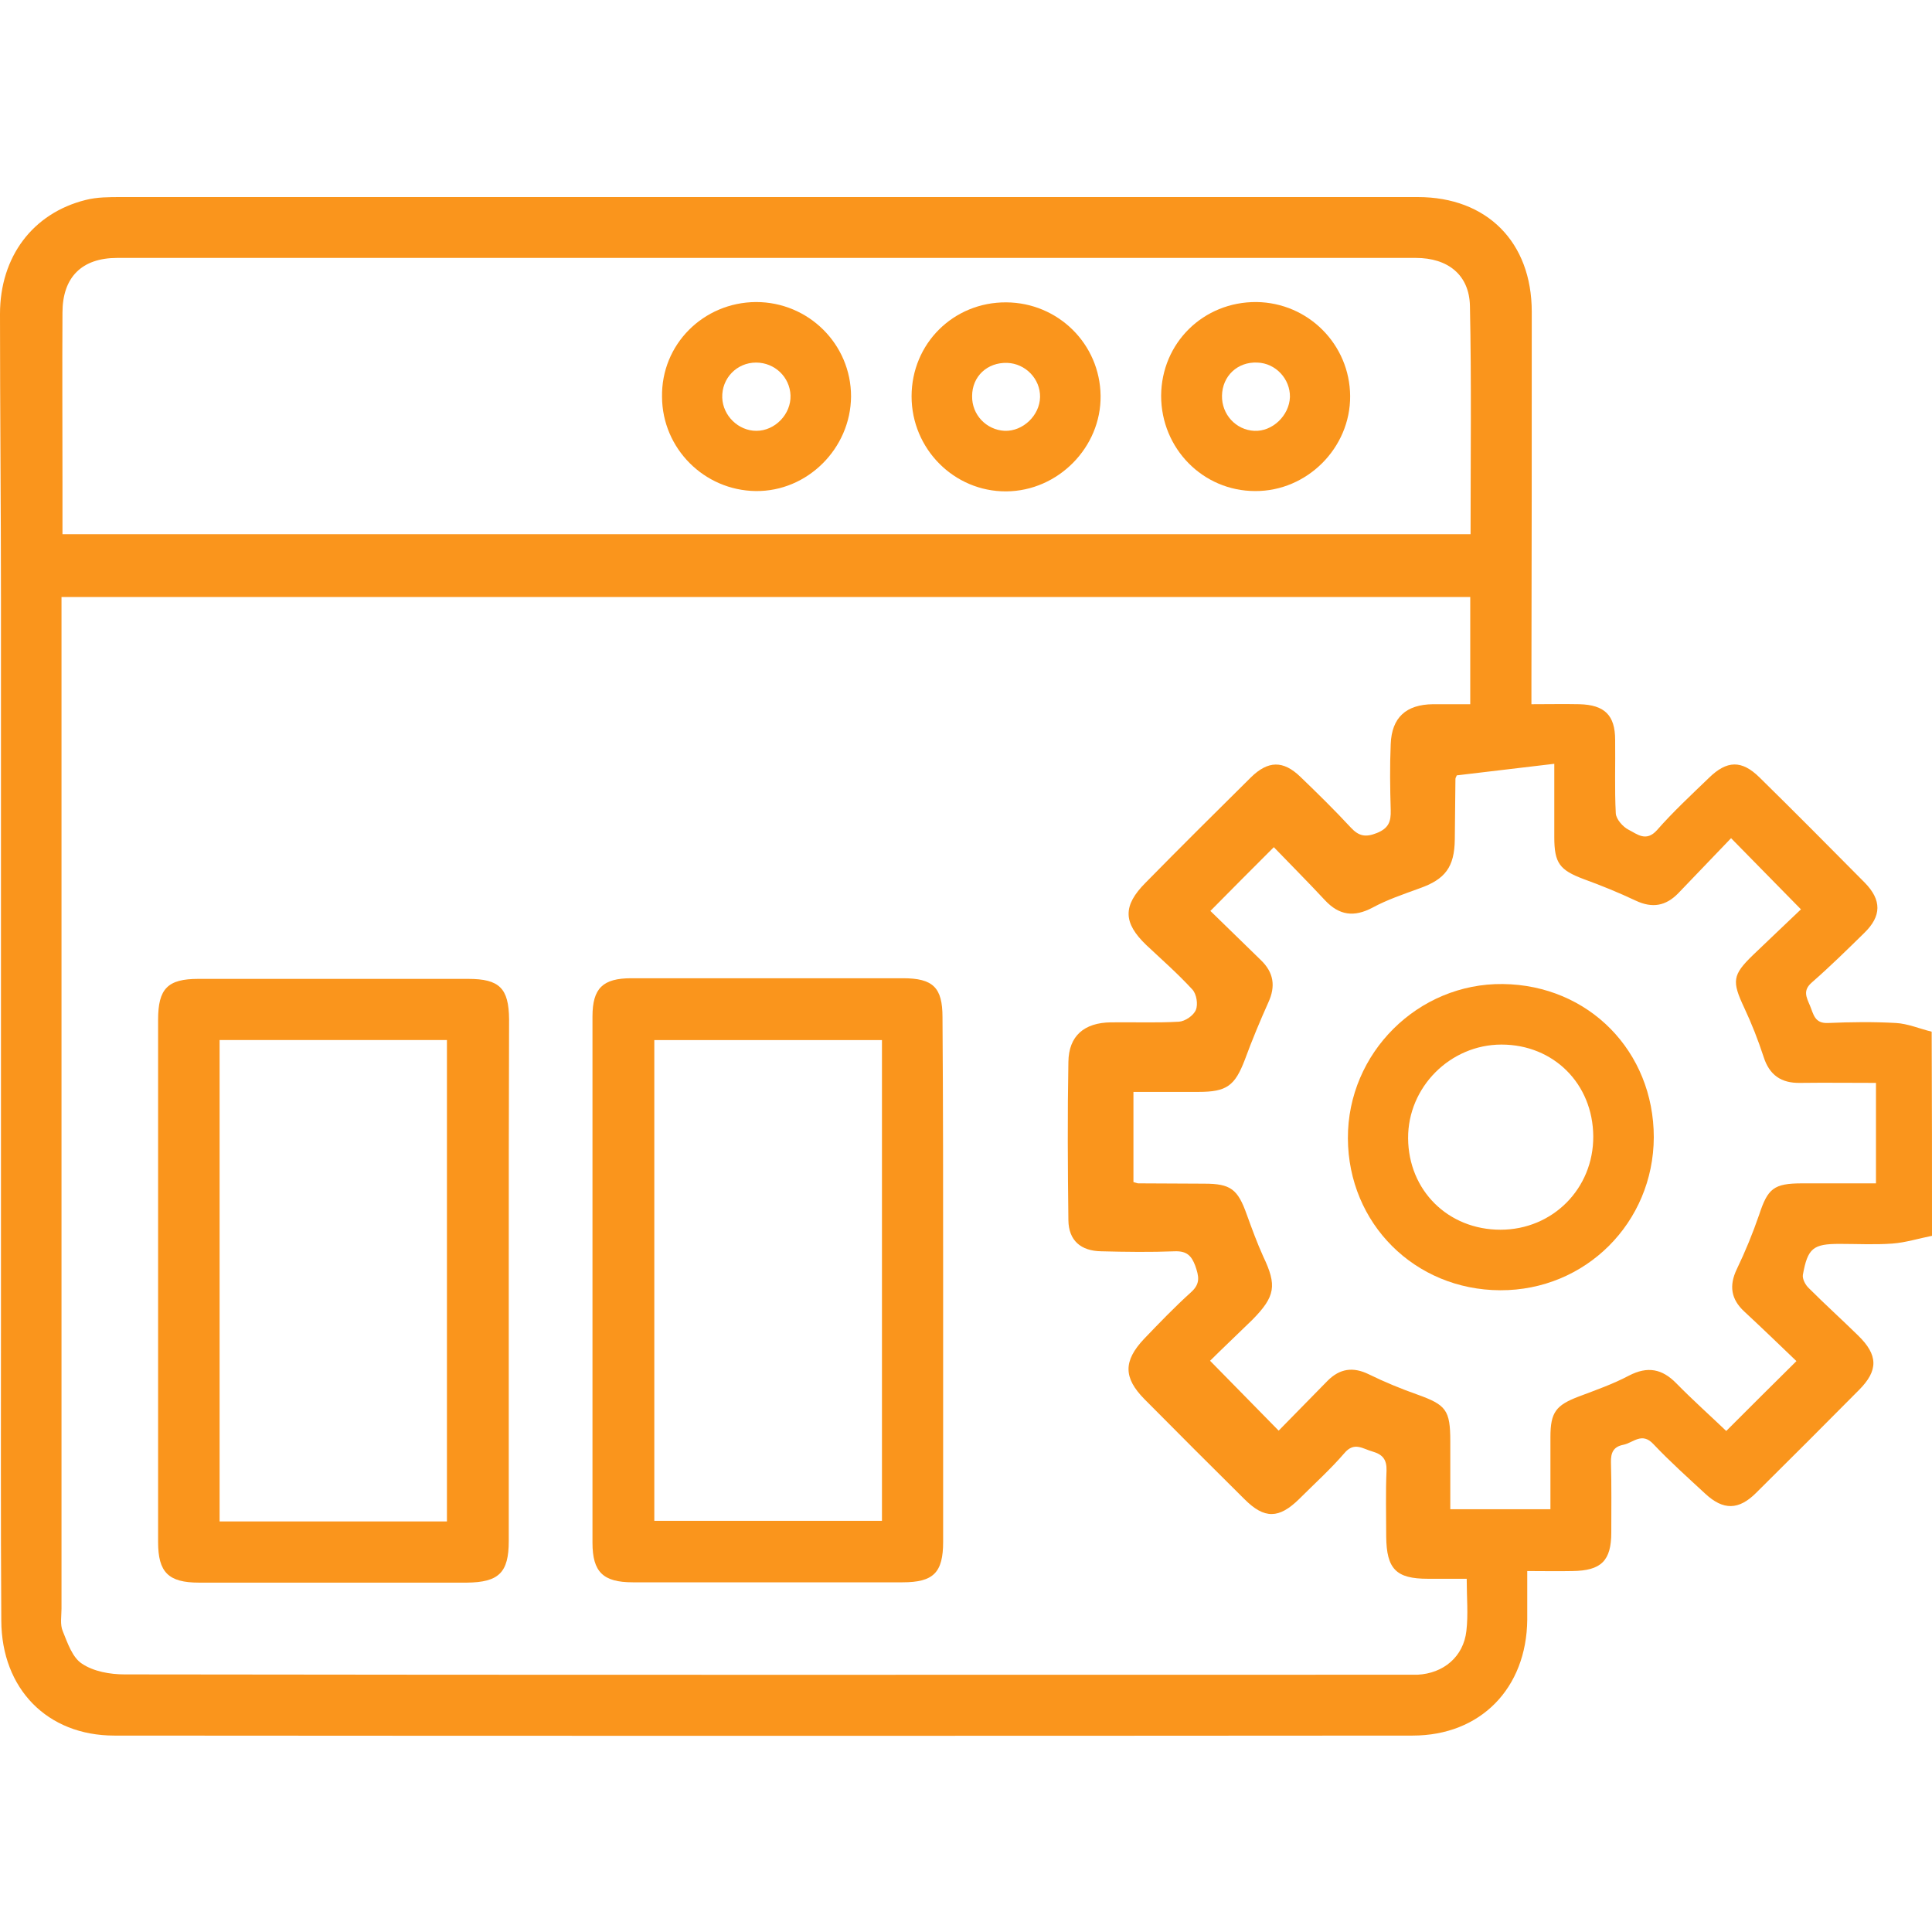 <svg xmlns="http://www.w3.org/2000/svg" xmlns:xlink="http://www.w3.org/1999/xlink" id="Layer_1" x="0px" y="0px" viewBox="0 0 60 60" style="enable-background:new 0 0 60 60;" xml:space="preserve"><style type="text/css">	.st0{fill:#FA951C;}</style><g>	<path class="st0" d="M60,38.38c-0.41,0.08-0.82,0.21-1.23,0.24c-0.54,0.04-1.09,0.01-1.64,0.01c-0.82,0-0.99,0.13-1.14,0.96  c-0.02,0.13,0.08,0.32,0.19,0.42c0.5,0.5,1.02,0.97,1.52,1.46c0.63,0.61,0.64,1.09,0.03,1.7c-1.06,1.07-2.12,2.13-3.19,3.19  c-0.54,0.54-1.02,0.55-1.58,0.03c-0.54-0.5-1.1-1-1.61-1.54c-0.36-0.39-0.63-0.04-0.94,0.02c-0.3,0.06-0.39,0.24-0.38,0.55  c0.02,0.72,0.01,1.45,0.01,2.17c0,0.88-0.31,1.19-1.21,1.2c-0.44,0.01-0.89,0-1.4,0c0,0.54,0,1.02,0,1.51  c-0.02,2.13-1.45,3.6-3.56,3.6c-13.44,0.01-26.88,0.01-40.32,0c-2.08,0-3.5-1.45-3.51-3.57c-0.02-3.15-0.01-6.29-0.01-9.44  c0-7.4,0-14.81,0-22.21C0.03,15.69,0,12.72,0,9.75c0-1.78,1.02-3.13,2.66-3.54c0.35-0.09,0.73-0.09,1.1-0.09  c13.42,0,26.84,0,40.27,0c2.15,0,3.54,1.4,3.54,3.56c0,3.83,0,7.66-0.01,11.49c0,0.21,0,0.42,0,0.7c0.53,0,1.01-0.01,1.49,0  c0.78,0.02,1.11,0.34,1.11,1.11c0.01,0.76-0.02,1.53,0.02,2.28c0.01,0.18,0.22,0.42,0.4,0.51c0.26,0.13,0.54,0.39,0.88,0.01  c0.5-0.57,1.06-1.09,1.61-1.62c0.56-0.55,1.02-0.56,1.57-0.02c1.1,1.08,2.19,2.18,3.27,3.27c0.53,0.54,0.53,1.04-0.02,1.57  c-0.53,0.52-1.06,1.04-1.62,1.53c-0.29,0.25-0.17,0.46-0.06,0.72c0.11,0.26,0.14,0.56,0.56,0.54c0.7-0.03,1.41-0.04,2.11,0  c0.37,0.02,0.74,0.18,1.11,0.27C60,34.16,60,36.27,60,38.38z M1.91,18.54c0,0.3,0,0.53,0,0.76c0,10.22,0,20.44,0,30.66  c0,0.23-0.05,0.49,0.04,0.7c0.15,0.37,0.3,0.82,0.6,1.01c0.36,0.24,0.87,0.33,1.32,0.33c13.25,0.02,26.49,0.01,39.74,0.01  c0.14,0,0.27,0,0.41,0c0.81-0.04,1.43-0.56,1.52-1.36c0.06-0.51,0.01-1.04,0.01-1.62c-0.44,0-0.82,0-1.21,0  c-0.98,0-1.28-0.3-1.29-1.31c0-0.68-0.02-1.37,0.01-2.05c0.01-0.34-0.12-0.5-0.43-0.59c-0.3-0.08-0.57-0.32-0.88,0.05  c-0.43,0.5-0.93,0.95-1.4,1.42c-0.63,0.62-1.08,0.63-1.7,0.01c-1.04-1.03-2.08-2.07-3.11-3.11c-0.65-0.66-0.66-1.18-0.01-1.87  c0.47-0.49,0.95-0.99,1.46-1.45c0.3-0.27,0.24-0.5,0.13-0.82c-0.12-0.32-0.27-0.46-0.63-0.45c-0.76,0.03-1.52,0.02-2.29,0  c-0.64-0.01-1.01-0.34-1.02-0.96c-0.02-1.64-0.03-3.28,0-4.92c0.01-0.81,0.49-1.22,1.32-1.23c0.7-0.01,1.41,0.02,2.11-0.02  c0.19-0.01,0.46-0.19,0.53-0.37c0.07-0.17,0.02-0.49-0.11-0.63c-0.45-0.49-0.95-0.93-1.43-1.38c-0.72-0.69-0.74-1.22-0.02-1.94  c1.08-1.1,2.18-2.19,3.27-3.27c0.53-0.52,1-0.53,1.53-0.02c0.53,0.51,1.07,1.04,1.57,1.58c0.25,0.27,0.46,0.31,0.81,0.17  c0.37-0.15,0.44-0.36,0.43-0.71c-0.02-0.68-0.03-1.37,0-2.05c0.03-0.83,0.48-1.23,1.31-1.24c0.38,0,0.76,0,1.16,0  c0-1.16,0-2.22,0-3.33C31.09,18.54,16.55,18.54,1.91,18.54z M45.67,16.59c0-2.41,0.03-4.75-0.02-7.09  c-0.02-0.96-0.68-1.49-1.68-1.49c-13.44,0-26.88,0-40.33,0c-1.1,0-1.7,0.6-1.7,1.7c-0.01,1.74,0,3.48,0,5.22c0,0.54,0,1.08,0,1.66  C16.54,16.59,31.07,16.59,45.67,16.59z M45.24,24.08c-0.01,0.04-0.04,0.07-0.04,0.11c-0.01,0.63-0.01,1.25-0.02,1.88  c-0.01,0.86-0.3,1.24-1.1,1.52c-0.49,0.18-1,0.35-1.46,0.6c-0.57,0.3-1.03,0.24-1.47-0.23c-0.53-0.57-1.08-1.12-1.59-1.65  c-0.7,0.7-1.33,1.33-1.97,1.98c-0.01-0.02-0.01,0,0.01,0.01c0.52,0.5,1.03,1.01,1.55,1.51c0.41,0.39,0.47,0.82,0.24,1.32  c-0.26,0.58-0.51,1.18-0.73,1.78c-0.31,0.81-0.56,1-1.44,1c-0.67,0-1.35,0-2.02,0c0,1,0,1.91,0,2.8c0.08,0.02,0.12,0.04,0.15,0.04  c0.68,0,1.37,0.01,2.05,0.01c0.82,0,1.04,0.17,1.32,0.96c0.16,0.44,0.32,0.88,0.51,1.3c0.43,0.9,0.38,1.24-0.34,1.97  c-0.47,0.46-0.95,0.91-1.31,1.27c0.75,0.77,1.43,1.45,2.13,2.17c0.48-0.49,1-1.02,1.52-1.55c0.38-0.38,0.79-0.44,1.28-0.2  c0.49,0.24,1,0.45,1.51,0.63c0.89,0.32,1.02,0.48,1.02,1.45c0,0.7,0,1.39,0,2.11c1.08,0,2.06,0,3.11,0c0-0.77,0-1.51,0-2.24  c0-0.77,0.17-0.99,0.88-1.26c0.53-0.2,1.07-0.39,1.56-0.65c0.58-0.3,1.03-0.21,1.47,0.24c0.52,0.53,1.07,1.02,1.55,1.48  c0.74-0.74,1.45-1.45,2.18-2.17c-0.51-0.49-1.06-1.02-1.62-1.54c-0.41-0.38-0.48-0.8-0.23-1.32c0.26-0.54,0.49-1.1,0.69-1.68  c0.27-0.82,0.45-0.98,1.34-0.98c0.76,0,1.51,0,2.29,0c0-1.06,0-2.05,0-3.12c-0.81,0-1.58-0.01-2.36,0  c-0.58,0.01-0.95-0.24-1.13-0.81c-0.17-0.52-0.37-1.03-0.6-1.52c-0.39-0.83-0.37-1.02,0.27-1.64c0.51-0.49,1.03-0.98,1.49-1.42  c-0.74-0.75-1.42-1.45-2.17-2.21c-0.54,0.56-1.09,1.14-1.64,1.71c-0.39,0.4-0.81,0.47-1.32,0.23c-0.53-0.25-1.07-0.47-1.62-0.67  c-0.74-0.28-0.91-0.49-0.91-1.3c0-0.74,0-1.47,0-2.28C47.24,23.84,46.27,23.96,45.24,24.08z"></path>	<path class="st0" d="M15.8,39.72c0,2.71,0,5.43,0,8.14c0,0.98-0.31,1.28-1.3,1.29c-2.77,0-5.54,0-8.32,0  c-0.95,0-1.27-0.32-1.27-1.26c0-5.41,0-10.82,0-16.22c0-0.97,0.3-1.27,1.25-1.27c2.79,0,5.58,0,8.38,0c0.97,0,1.26,0.29,1.27,1.25  C15.8,34.33,15.8,37.03,15.8,39.72z M13.88,47.25c0-5.01,0-9.98,0-14.95c-2.37,0-4.71,0-7.06,0c0,5,0,9.96,0,14.95  C9.18,47.25,11.5,47.25,13.88,47.25z"></path>	<path class="st0" d="M29.29,39.74c0,2.71,0,5.43,0,8.14c0,0.96-0.3,1.26-1.26,1.26c-2.79,0-5.58,0-8.38,0  c-0.92,0-1.25-0.32-1.25-1.23c0-5.45,0-10.89,0-16.34c0-0.88,0.32-1.19,1.21-1.19c2.81,0,5.62,0,8.43,0c0.94,0,1.23,0.29,1.23,1.21  C29.29,34.32,29.29,37.03,29.29,39.74z M20.32,47.23c2.4,0,4.73,0,7.07,0c0-5,0-9.95,0-14.93c-2.37,0-4.7,0-7.07,0  C20.32,37.28,20.32,42.24,20.32,47.23z"></path>	<path class="st0" d="M23.48,9.38c1.63,0,2.95,1.31,2.95,2.93c-0.01,1.62-1.36,2.96-2.96,2.94c-1.6-0.02-2.9-1.32-2.91-2.92  C20.53,10.7,21.84,9.39,23.48,9.38z M23.49,13.38c0.58,0,1.08-0.52,1.06-1.1c-0.02-0.57-0.49-1.02-1.07-1.02  c-0.6,0-1.07,0.49-1.05,1.09C22.45,12.91,22.93,13.38,23.49,13.38z"></path>	<path class="st0" d="M28.31,12.31c0-1.64,1.3-2.93,2.94-2.92c1.61,0.01,2.91,1.29,2.93,2.9c0.02,1.6-1.32,2.96-2.93,2.97  C29.63,15.27,28.31,13.94,28.31,12.31z M32.3,12.33c0.01-0.56-0.45-1.04-1.02-1.06c-0.62-0.02-1.09,0.42-1.09,1.03  c-0.01,0.58,0.44,1.05,1.01,1.08C31.77,13.4,32.29,12.9,32.3,12.33z"></path>	<path class="st0" d="M36.06,12.29c0.01-1.64,1.31-2.92,2.96-2.91c1.61,0.02,2.9,1.32,2.91,2.92c0.01,1.61-1.34,2.96-2.95,2.95  C37.36,15.25,36.06,13.93,36.06,12.29z M40.06,12.33c0.01-0.56-0.44-1.05-1.01-1.07c-0.62-0.03-1.09,0.42-1.1,1.03  c-0.01,0.58,0.43,1.06,1,1.09C39.51,13.41,40.04,12.91,40.06,12.33z"></path>	<path class="st0" d="M51.36,35.32c-0.01,2.65-2.12,4.76-4.77,4.75c-2.65-0.01-4.72-2.07-4.73-4.72c-0.01-2.65,2.18-4.82,4.81-4.79  C49.34,30.59,51.36,32.65,51.36,35.32z M49.48,35.29c-0.01-1.63-1.23-2.85-2.85-2.85c-1.59,0-2.91,1.32-2.9,2.91  c0.01,1.62,1.24,2.84,2.87,2.84C48.22,38.19,49.49,36.91,49.48,35.29z"></path></g></svg>
